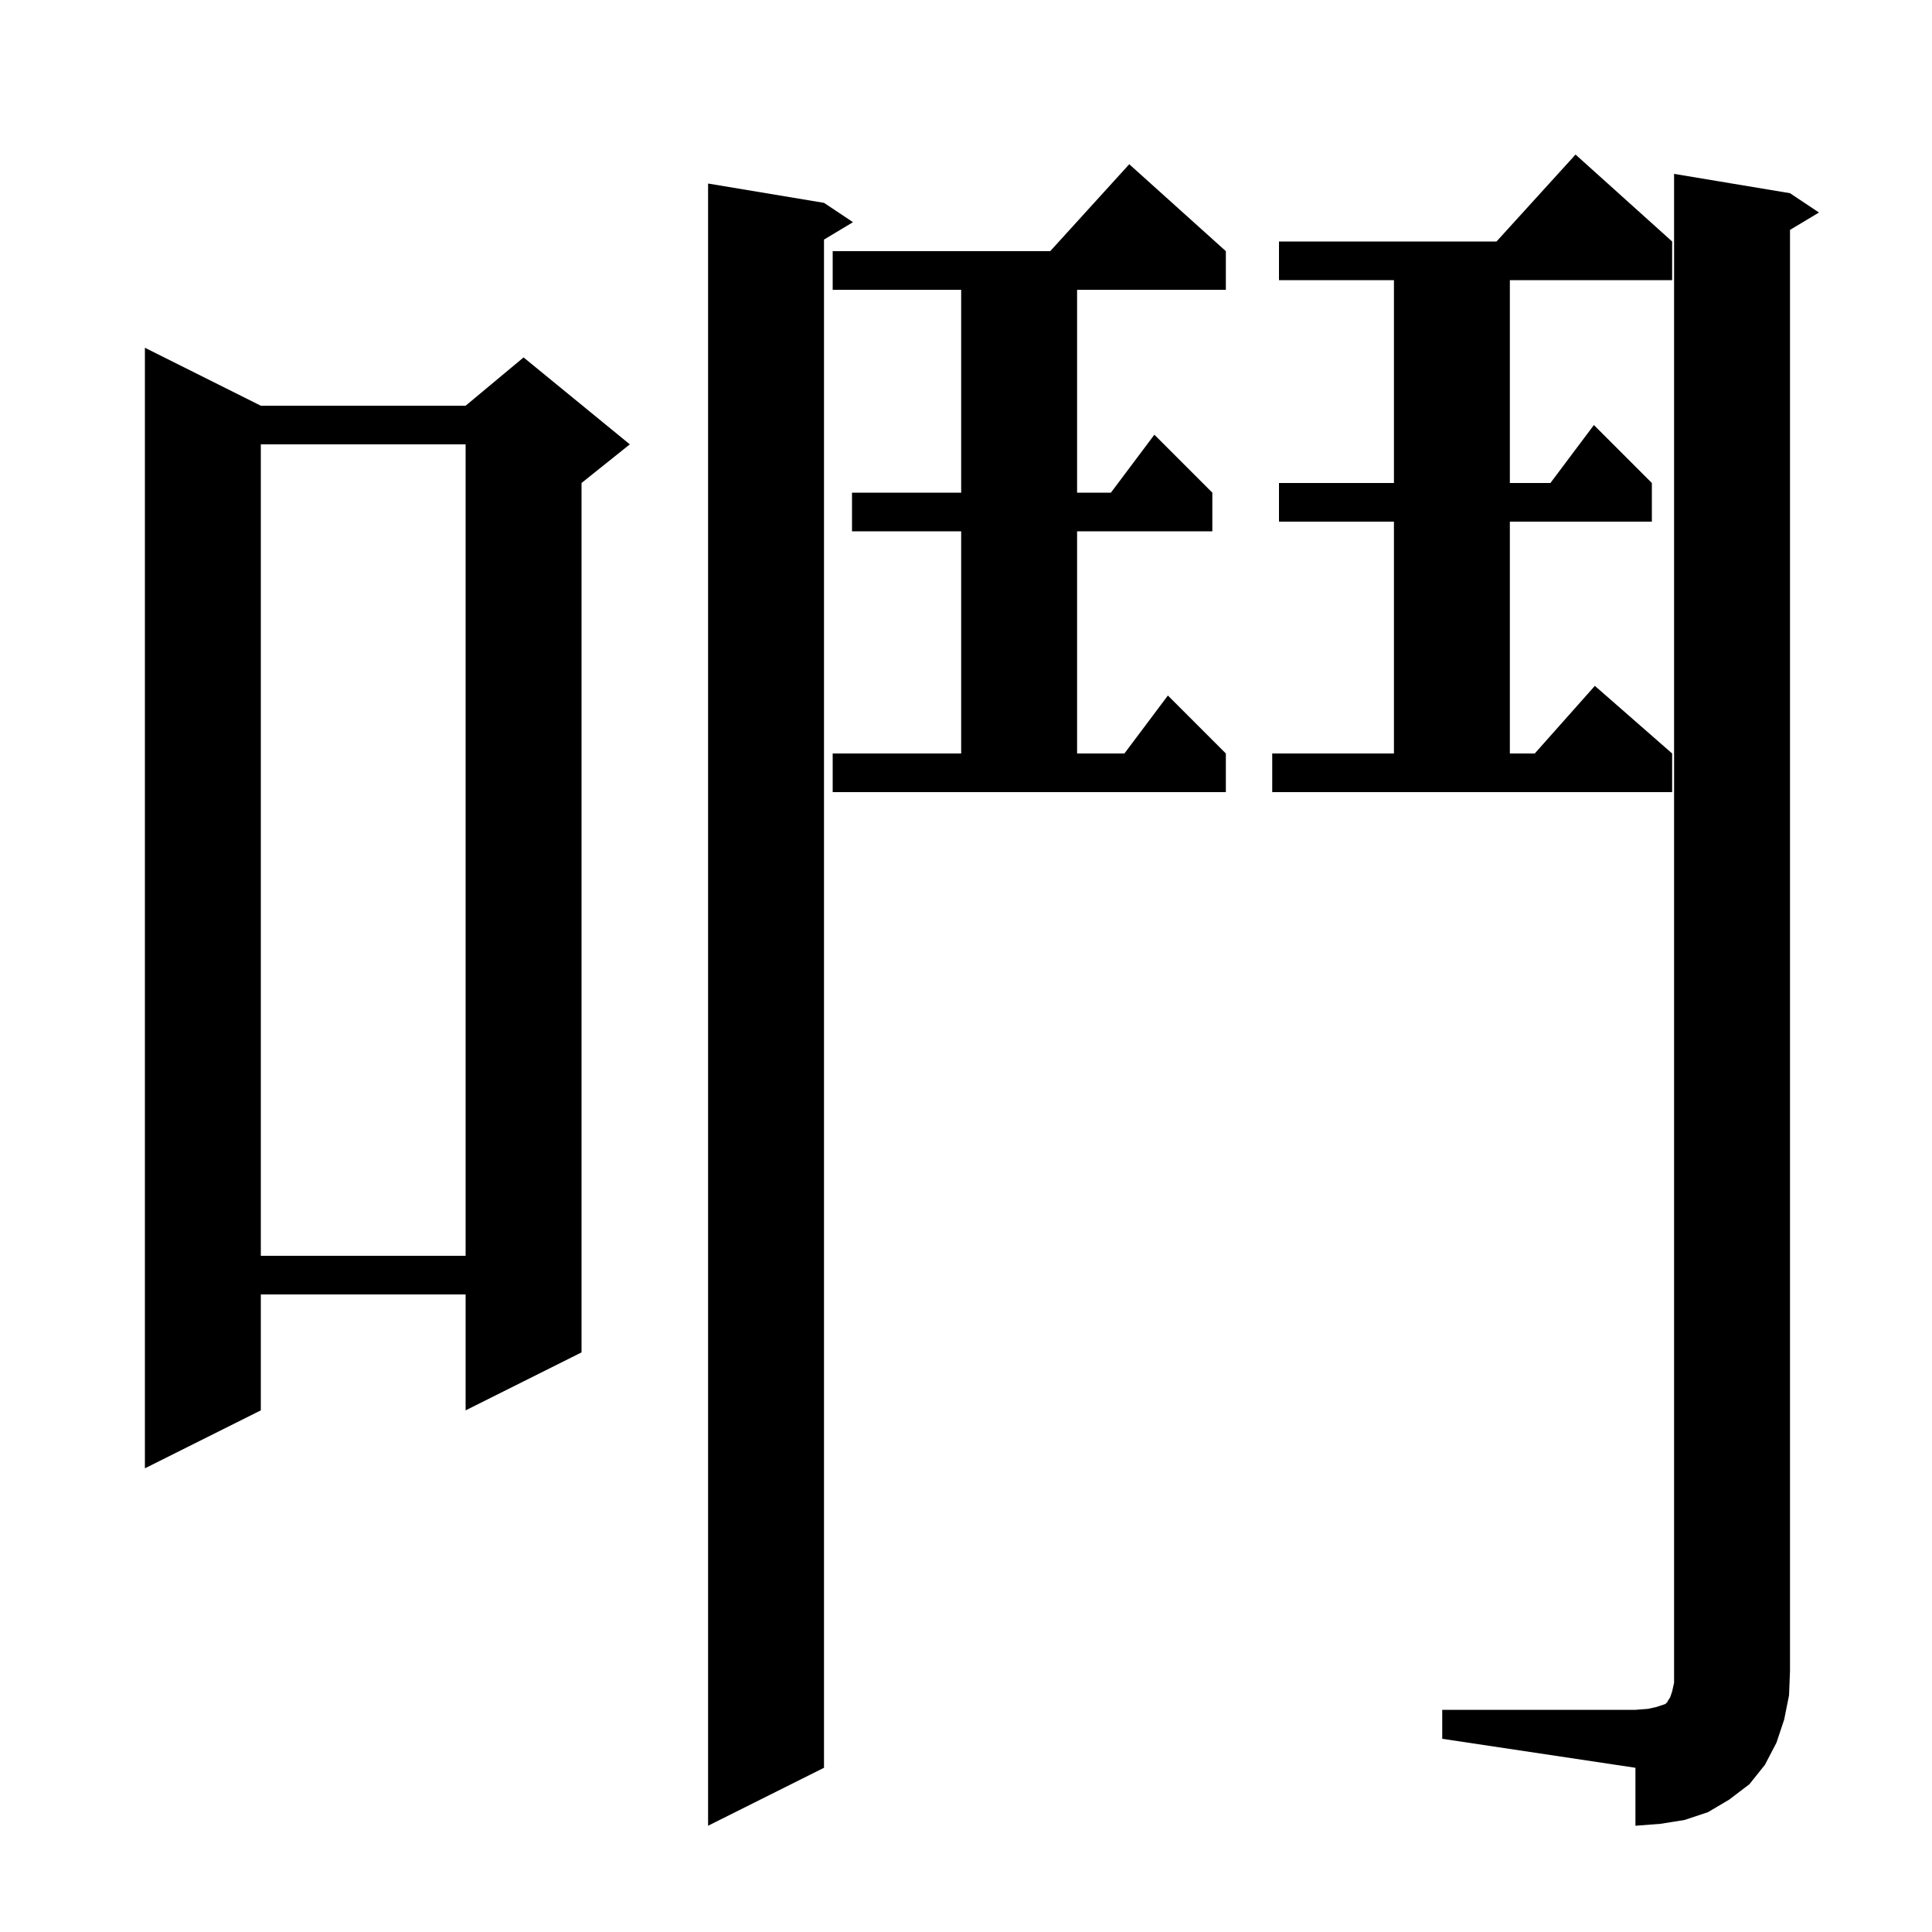 <svg xmlns="http://www.w3.org/2000/svg" xmlns:xlink="http://www.w3.org/1999/xlink" version="1.1" baseProfile="full" viewBox="0 0 200 200" width="200" height="200"><g fill="currentColor"><path d="M 149.3 177.0 L 169.3 177.0 L 170.6 176.9 L 171.5 176.7 L 172.4 176.4 L 172.6 176.2 L 172.7 176.0 L 172.9 175.7 L 173.1 175.1 L 173.3 174.2 L 173.3 18.0 L 185.3 20.0 L 188.3 22.0 L 185.3 23.8 L 185.3 173.0 L 185.2 175.5 L 184.7 178.0 L 183.9 180.4 L 182.7 182.7 L 181.1 184.7 L 179.0 186.3 L 176.8 187.6 L 174.4 188.4 L 171.9 188.8 L 169.3 189.0 L 169.3 183.0 L 149.3 180.0 Z M 85.3 21.0 L 88.3 23.0 L 85.3 24.8 L 85.3 183.0 L 73.3 189.0 L 73.3 19.0 Z M 27.0 42.0 L 48.2 42.0 L 54.2 37.0 L 65.2 46.0 L 60.2 50.0 L 60.2 140.0 L 48.2 146.0 L 48.2 134.0 L 27.0 134.0 L 27.0 146.0 L 15.0 152.0 L 15.0 36.0 Z M 27.0 46.0 L 27.0 130.0 L 48.2 130.0 L 48.2 46.0 Z M 86.2 78.0 L 99.5 78.0 L 99.5 55.0 L 88.2 55.0 L 88.2 51.0 L 99.5 51.0 L 99.5 30.0 L 86.2 30.0 L 86.2 26.0 L 108.718 26.0 L 116.9 17.0 L 126.9 26.0 L 126.9 30.0 L 111.5 30.0 L 111.5 51.0 L 115.0 51.0 L 119.5 45.0 L 125.5 51.0 L 125.5 55.0 L 111.5 55.0 L 111.5 78.0 L 116.4 78.0 L 120.9 72.0 L 126.9 78.0 L 126.9 82.0 L 86.2 82.0 Z M 131.7 78.0 L 144.3 78.0 L 144.3 54.0 L 132.4 54.0 L 132.4 50.0 L 144.3 50.0 L 144.3 29.0 L 132.4 29.0 L 132.4 25.0 L 154.918 25.0 L 163.1 16.0 L 173.1 25.0 L 173.1 29.0 L 156.3 29.0 L 156.3 50.0 L 160.5 50.0 L 165.0 44.0 L 171.0 50.0 L 171.0 54.0 L 156.3 54.0 L 156.3 78.0 L 158.878 78.0 L 165.1 71.0 L 173.1 78.0 L 173.1 82.0 L 131.7 82.0 Z "/></g></svg>
